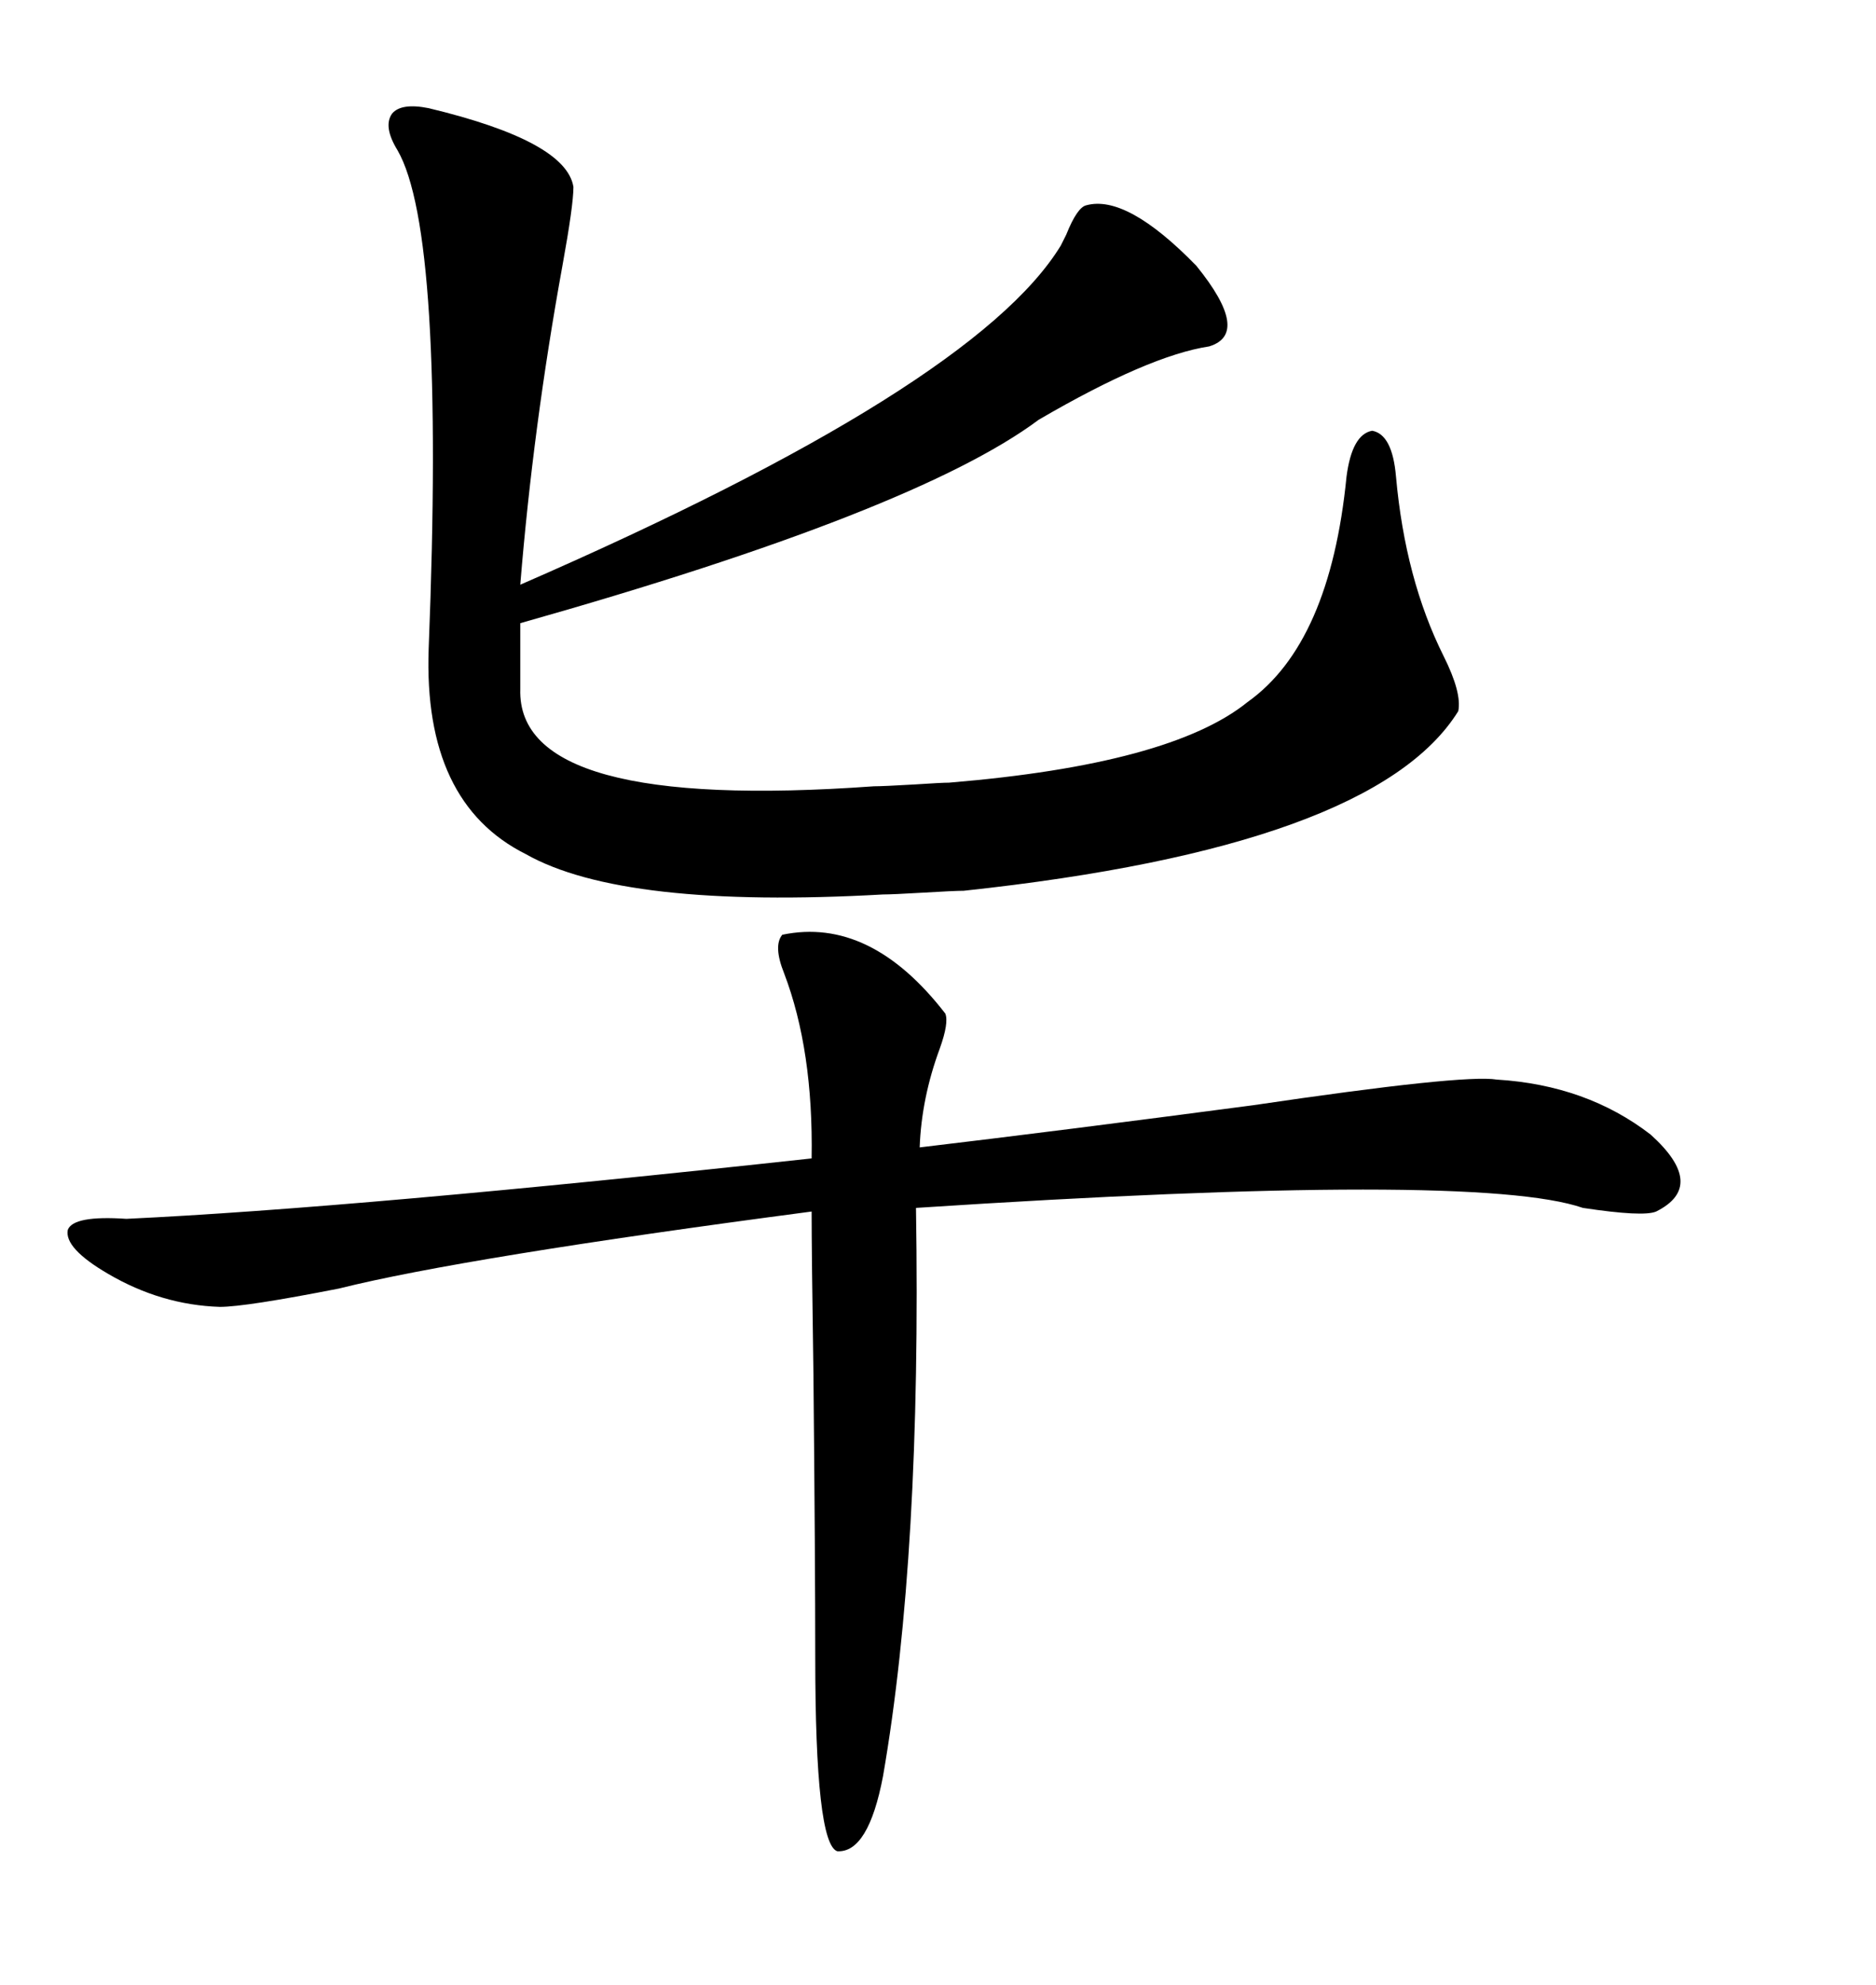 <svg xmlns="http://www.w3.org/2000/svg" xmlns:xlink="http://www.w3.org/1999/xlink" width="300" height="317.285"><path d="M68.55 17.29L68.55 17.29Q90.53 22.56 91.70 29.88L91.70 29.88Q91.70 32.81 89.94 42.48L89.94 42.48Q85.25 68.26 83.20 93.46L83.20 93.46Q155.86 61.82 169.63 39.26L169.63 39.26Q169.92 38.67 170.51 37.50L170.51 37.50Q172.27 33.11 173.73 32.81L173.73 32.81Q180.18 31.05 191.31 42.48L191.31 42.48Q200.10 53.32 193.36 55.37L193.36 55.37Q183.69 56.84 166.11 67.09L166.11 67.09Q146.48 81.74 83.20 99.61L83.20 99.61L83.20 110.16Q82.62 129.79 139.75 125.68L139.75 125.68Q141.21 125.68 146.19 125.39L146.19 125.39Q150.59 125.10 151.76 125.10L151.76 125.10Q187.21 122.17 199.51 112.21L199.51 112.21Q212.70 102.83 215.33 76.17L215.33 76.17Q216.21 69.43 219.43 68.85L219.43 68.85Q222.66 69.43 223.24 76.17L223.24 76.17Q224.71 92.58 230.86 104.88L230.86 104.88Q233.79 110.74 233.20 113.67L233.20 113.67Q219.73 135.35 154.10 142.38L154.10 142.38Q152.64 142.38 147.66 142.68L147.66 142.68Q142.68 142.97 141.21 142.97L141.21 142.97Q99.61 145.31 84.08 136.52L84.08 136.52Q67.68 128.32 68.55 103.71L68.55 103.71Q71.19 37.21 63.57 24.02L63.57 24.02Q61.23 20.21 62.70 18.16L62.70 18.16Q64.16 16.41 68.55 17.29ZM125.10 149.41L125.10 149.41Q139.16 146.48 151.17 162.01L151.17 162.01Q151.76 163.48 150.29 167.58L150.29 167.58Q147.36 175.49 147.07 183.40L147.07 183.40Q169.34 180.76 200.39 176.66L200.39 176.66Q234.08 171.68 239.36 172.56L239.36 172.56Q253.71 173.44 263.96 181.35L263.96 181.35Q273.05 189.55 264.84 193.65L264.84 193.65Q262.79 194.53 253.13 193.07L253.13 193.07Q236.13 187.21 146.48 193.07L146.48 193.07Q147.36 248.44 141.21 283.89L141.21 283.89Q138.87 296.19 133.89 295.90L133.89 295.90Q130.37 294.73 130.37 264.84L130.37 264.84Q130.37 249.61 130.08 219.73L130.08 219.73Q129.79 200.10 129.79 193.65L129.79 193.65Q74.12 200.98 54.20 205.96L54.20 205.96Q39.26 208.89 35.16 208.89L35.16 208.89Q25.78 208.59 17.29 203.61L17.29 203.61Q10.25 199.51 10.84 196.58L10.84 196.58Q11.72 194.24 20.21 194.82L20.21 194.82Q57.13 193.07 129.79 185.16L129.79 185.16Q130.08 167.87 125.39 155.57L125.39 155.57Q123.63 151.17 125.10 149.41Z"/></svg>